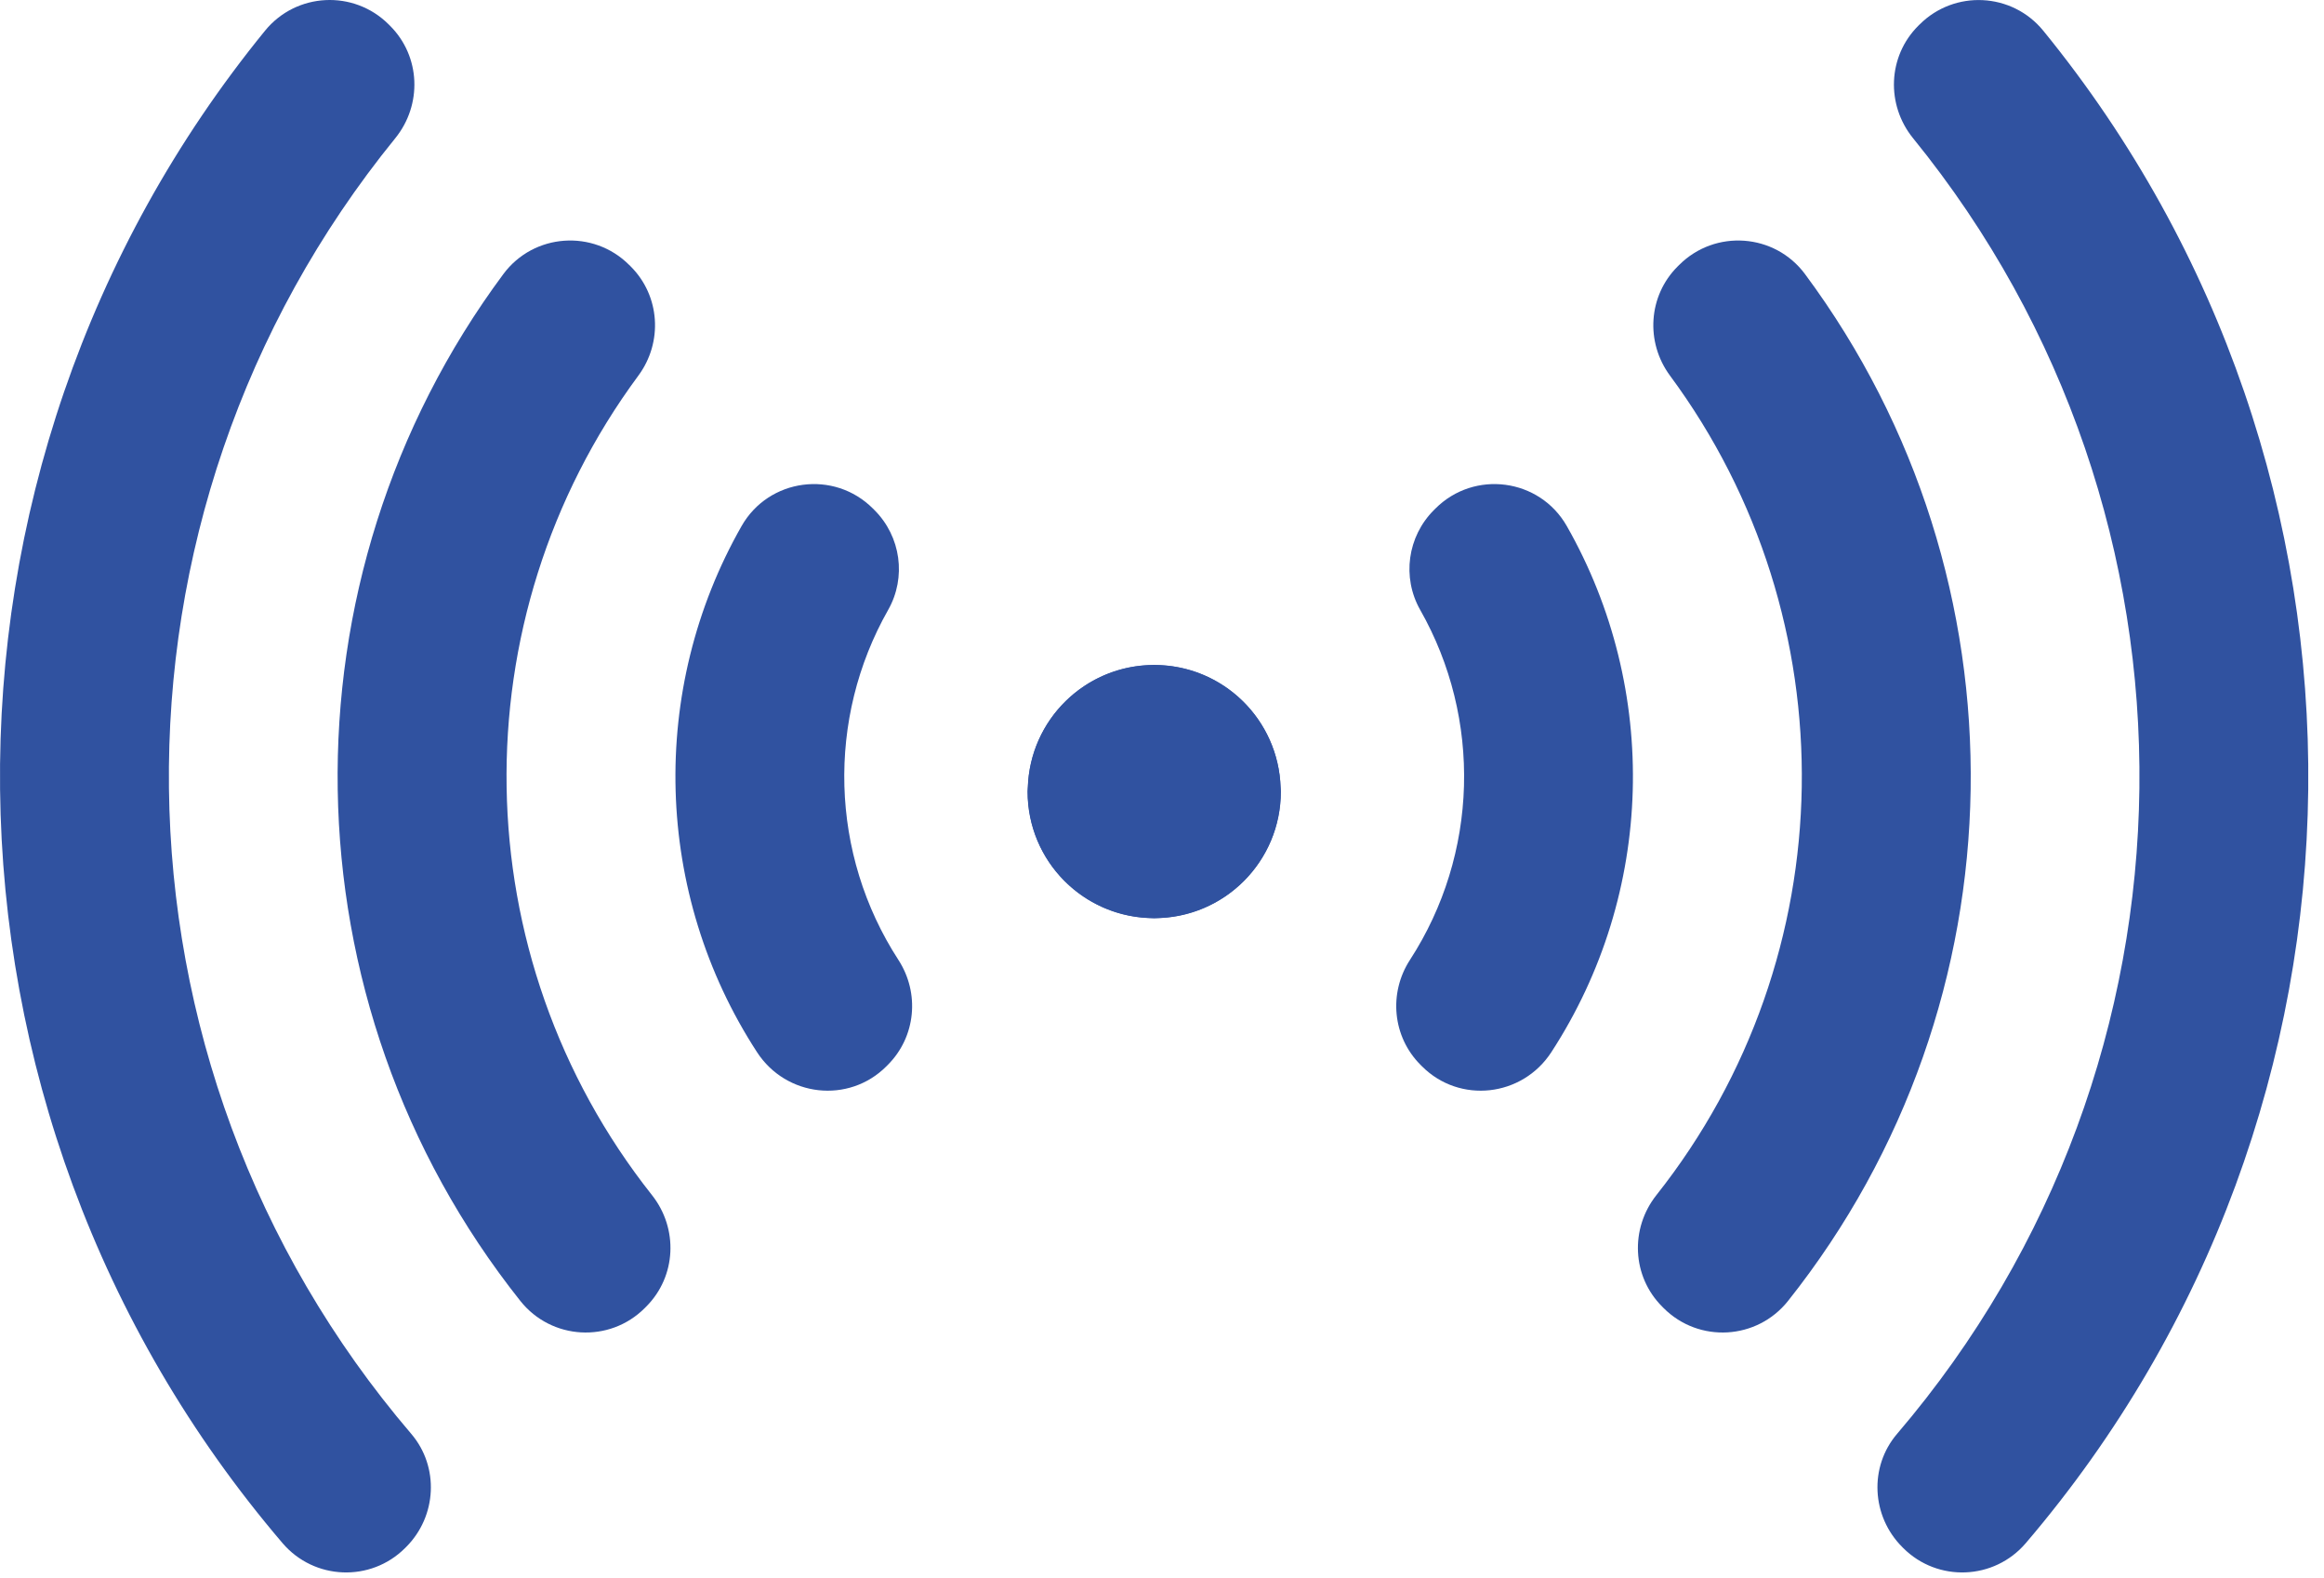 <svg width="137" height="93" viewBox="0 0 137 93" fill="none" xmlns="http://www.w3.org/2000/svg">
<path d="M113.162 1.44L113.078 1.524C111.279 3.323 111.174 6.175 112.778 8.149C130.88 30.401 130.563 62.594 111.834 84.499C110.17 86.445 110.324 89.358 112.135 91.168L112.195 91.229C114.225 93.258 117.555 93.123 119.419 90.942C141.277 65.362 141.622 27.77 120.451 1.81C118.611 -0.445 115.222 -0.615 113.162 1.442V1.44Z" fill="#3052A0"/>
<path d="M98.984 15.615L98.896 15.704C97.162 17.435 96.99 20.166 98.446 22.136C109.07 36.495 108.802 56.349 97.645 70.431C96.081 72.405 96.204 75.222 97.985 77.002L98.071 77.089C100.15 79.167 103.575 78.969 105.405 76.667C119.424 59.036 119.759 34.132 106.404 16.151C104.617 13.746 101.105 13.497 98.987 15.615H98.984Z" fill="#3052A0"/>
<path d="M84.619 29.97L84.528 30.061C82.969 31.619 82.634 34.027 83.722 35.945C87.364 42.351 87.161 50.337 83.118 56.568C81.846 58.528 82.088 61.1 83.738 62.752L83.827 62.841C86.047 65.064 89.734 64.645 91.449 62.011C97.545 52.648 97.85 40.631 92.363 31.002C90.759 28.187 86.91 27.679 84.619 29.97Z" fill="#3052A0"/>
<path d="M75.494 46.408C75.365 42.397 72.089 39.188 68.046 39.186C67.964 39.186 67.883 39.195 67.801 39.198C63.872 39.324 60.722 42.472 60.594 46.403C60.591 46.485 60.582 46.564 60.582 46.648C60.582 50.691 63.786 53.969 67.799 54.1C67.88 54.102 67.96 54.112 68.044 54.112C72.171 54.112 75.508 50.777 75.508 46.65C75.508 46.568 75.498 46.487 75.496 46.405L75.494 46.408Z" fill="#3052A0"/>
<path d="M22.914 1.44L22.998 1.524C24.797 3.323 24.902 6.175 23.299 8.149C5.197 30.401 5.514 62.594 24.242 84.499C25.906 86.445 25.752 89.358 23.942 91.168L23.881 91.229C21.851 93.258 18.521 93.123 16.657 90.942C-5.201 65.36 -5.548 27.767 15.625 1.808C17.466 -0.448 20.854 -0.618 22.914 1.44Z" fill="#3052A0"/>
<path d="M37.094 15.615L37.182 15.704C38.914 17.435 39.088 20.166 37.632 22.136C27.008 36.495 27.276 56.349 38.434 70.431C39.997 72.405 39.874 75.222 38.093 77.002L38.007 77.089C35.928 79.167 32.503 78.969 30.674 76.667C16.654 59.036 16.319 34.132 29.674 16.151C31.461 13.746 34.973 13.497 37.091 15.615H37.094Z" fill="#3052A0"/>
<path d="M51.459 29.97L51.55 30.061C53.109 31.619 53.445 34.027 52.356 35.945C48.717 42.351 48.917 50.337 52.96 56.568C54.232 58.528 53.99 61.1 52.34 62.752L52.252 62.841C50.031 65.064 46.344 64.645 44.629 62.011C38.533 52.648 38.228 40.631 43.716 31.002C45.319 28.187 49.169 27.679 51.459 29.97Z" fill="#3052A0"/>
<path d="M60.588 46.408C60.716 42.397 63.993 39.188 68.036 39.186C68.117 39.186 68.199 39.195 68.281 39.198C72.209 39.324 75.36 42.472 75.488 46.403C75.49 46.485 75.5 46.564 75.5 46.648C75.5 50.691 72.296 53.969 68.283 54.1C68.201 54.102 68.12 54.112 68.038 54.112C63.911 54.112 60.574 50.777 60.574 46.65C60.574 46.568 60.584 46.487 60.586 46.405L60.588 46.408Z" fill="#3052A0"/>
</svg>

